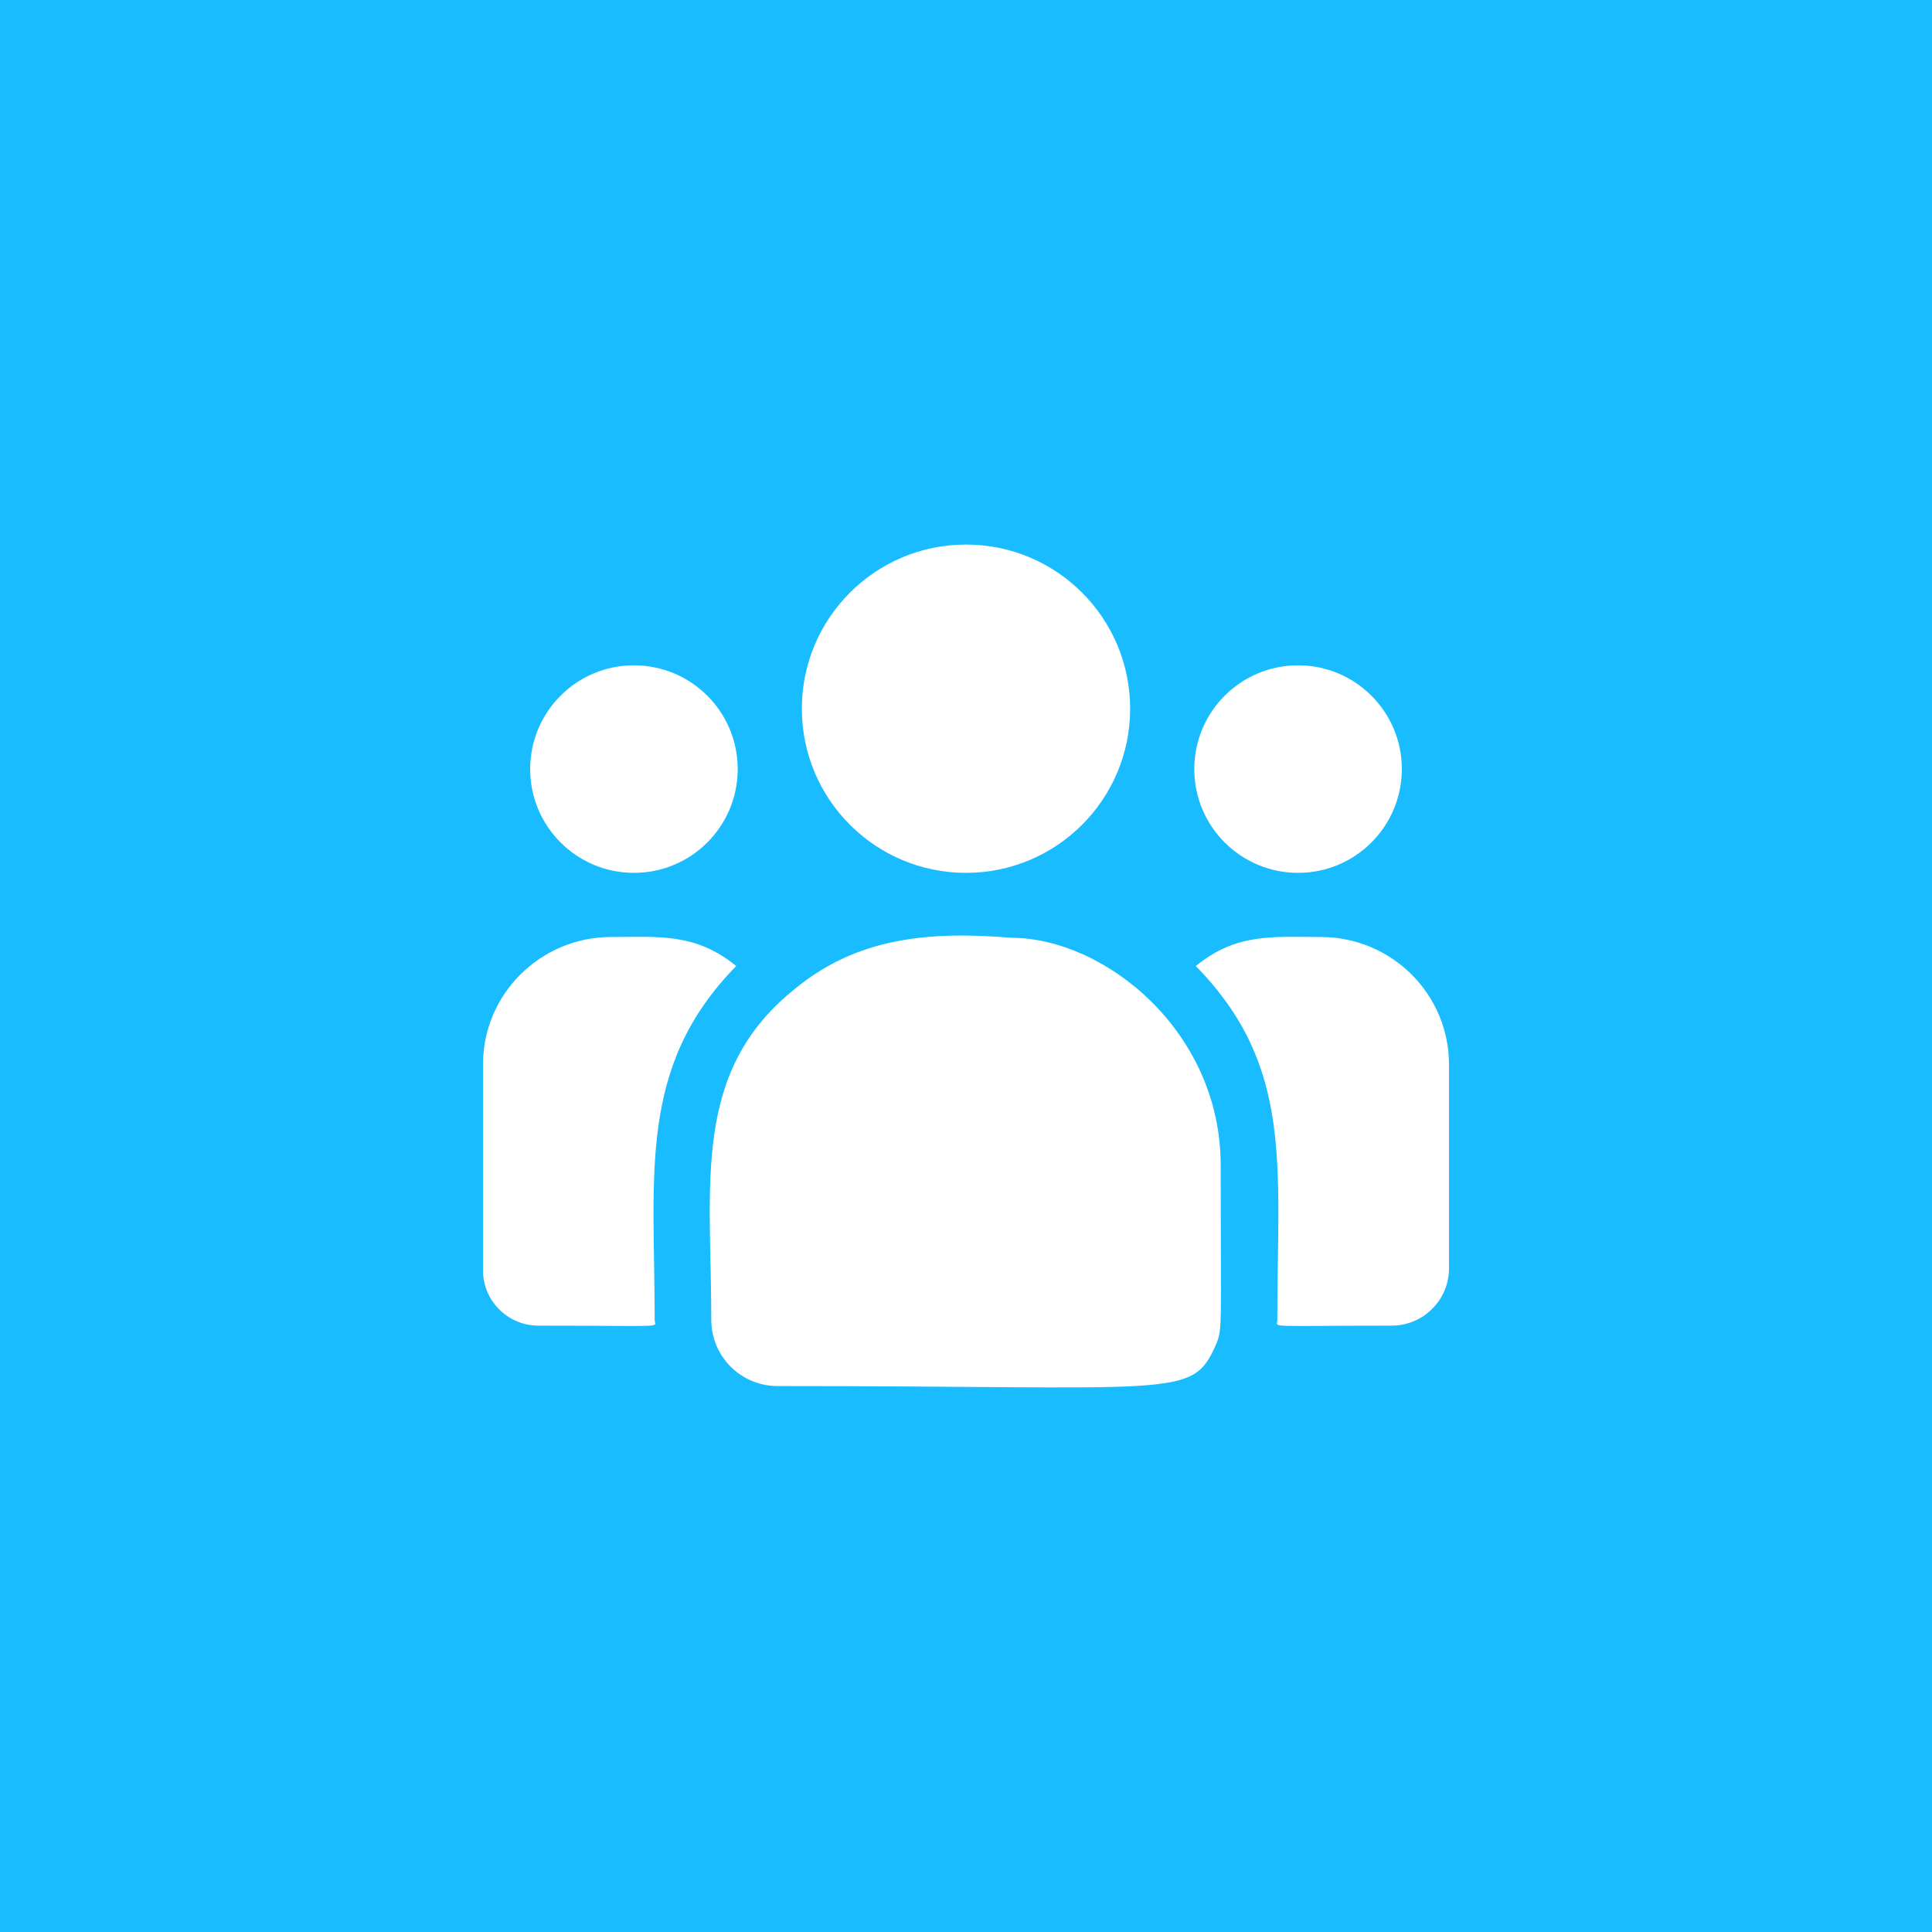 <svg width="80" height="80" viewBox="0 0 80 80" fill="none" xmlns="http://www.w3.org/2000/svg">
<rect width="80" height="80" fill="#19BCFE"/>
<g clip-path="url(#clip0_324_734)">
<path d="M40 36.143C43.754 36.143 46.797 33.1 46.797 29.346C46.797 25.592 43.754 22.549 40 22.549C36.246 22.549 33.203 25.592 33.203 29.346C33.203 33.1 36.246 36.143 40 36.143Z" fill="white"/>
<path d="M53.75 36.143C56.123 36.143 58.047 34.219 58.047 31.846C58.047 29.473 56.123 27.549 53.75 27.549C51.377 27.549 49.453 29.473 49.453 31.846C49.453 34.219 51.377 36.143 53.75 36.143Z" fill="white"/>
<path d="M26.25 36.143C28.623 36.143 30.547 34.219 30.547 31.846C30.547 29.473 28.623 27.549 26.25 27.549C23.877 27.549 21.953 29.473 21.953 31.846C21.953 34.219 23.877 36.143 26.25 36.143Z" fill="white"/>
<path d="M30.484 40.002C28.792 38.616 27.26 38.799 25.305 38.799C22.38 38.799 20 41.165 20 44.072V52.604C20 53.867 21.03 54.893 22.298 54.893C27.768 54.893 27.109 54.992 27.109 54.657C27.109 48.611 26.393 44.178 30.484 40.002Z" fill="white"/>
<path d="M41.86 38.831C38.444 38.545 35.475 38.834 32.914 40.948C28.628 44.38 29.453 49.003 29.453 54.657C29.453 56.153 30.67 57.393 32.189 57.393C48.68 57.393 49.336 57.925 50.314 55.759C50.635 55.027 50.547 55.26 50.547 48.254C50.547 42.689 45.729 38.831 41.86 38.831ZM54.695 38.799C52.729 38.799 51.206 38.618 49.516 40.002C53.576 44.147 52.891 48.278 52.891 54.657C52.891 54.994 52.343 54.893 57.62 54.893C58.933 54.893 60 53.83 60 52.523V44.072C60 41.165 57.62 38.799 54.695 38.799Z" fill="white"/>
</g>
<defs>
<clipPath id="clip0_324_734">
<rect width="40" height="40" fill="white" transform="translate(20 20)"/>
</clipPath>
</defs>
</svg>
